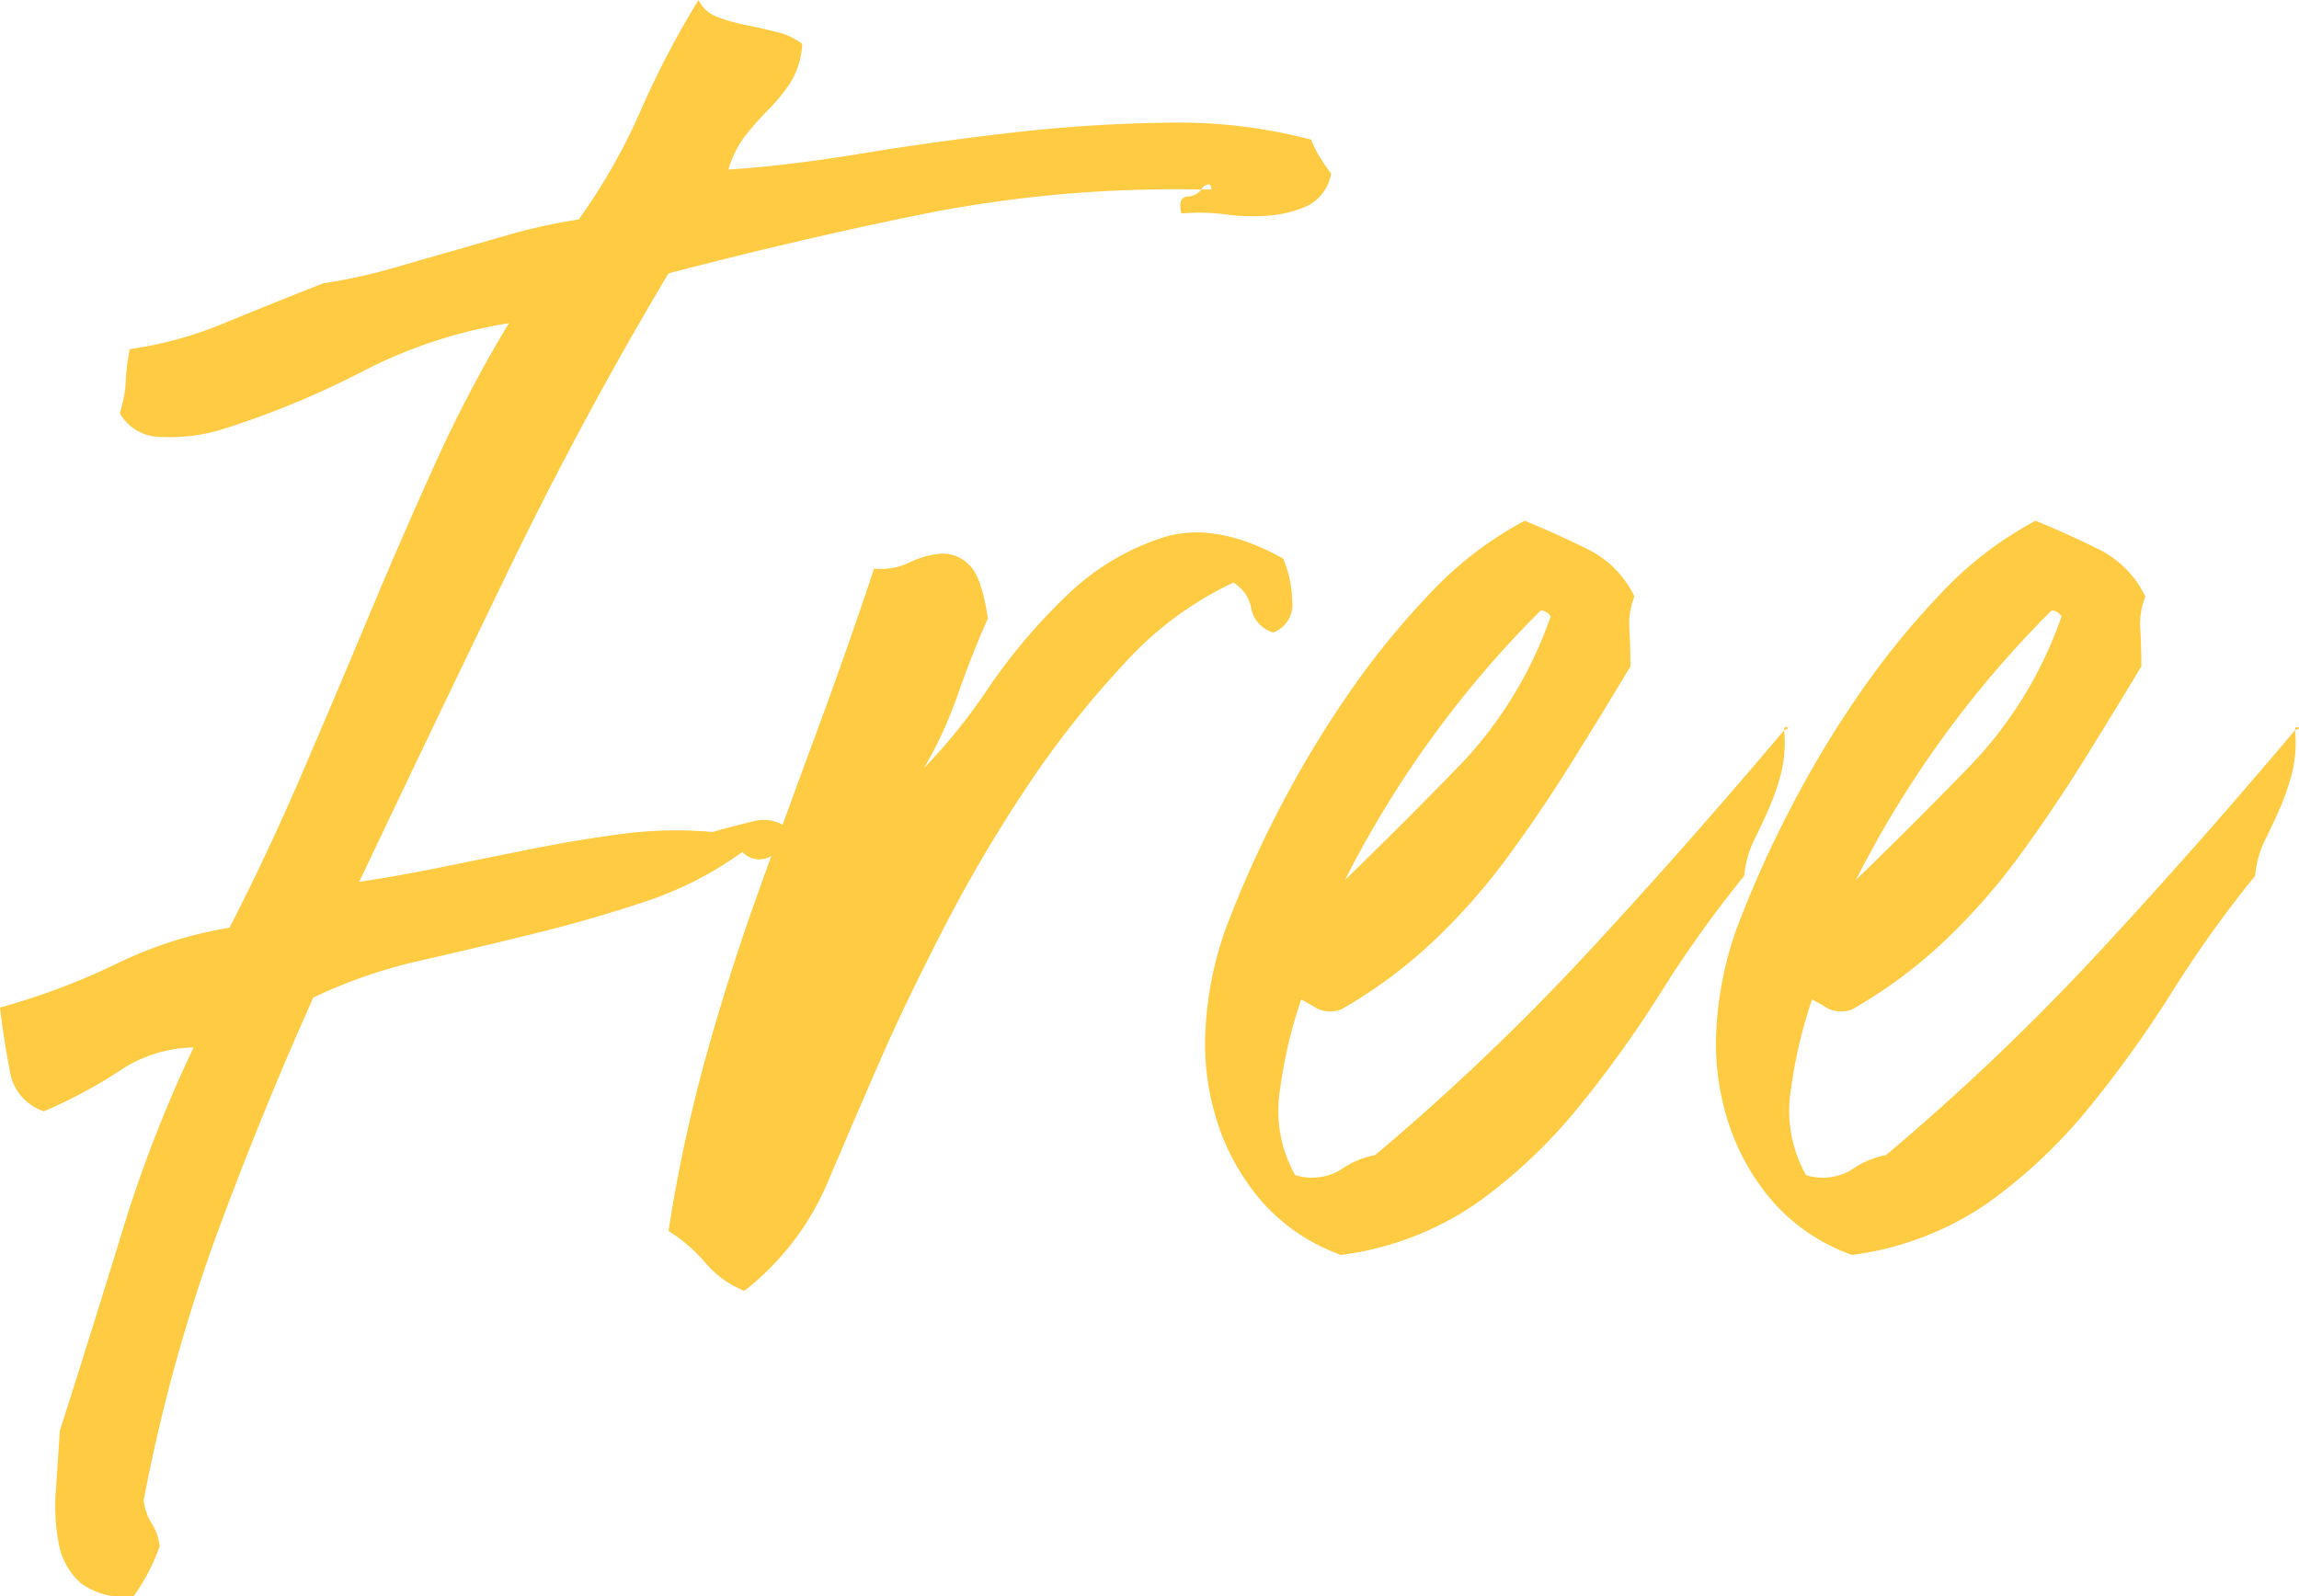 <?xml version="1.0" encoding="UTF-8"?>
<svg xmlns="http://www.w3.org/2000/svg" width="172.8" height="120.018" viewBox="0 0 172.8 120.018">
  <path id="Path_4335" data-name="Path 4335" d="M303.1,50.9h.75q0-.45-.3-.375a.671.671,0,0,0-.45.375,96.877,96.877,0,0,0-20.325,1.725Q273.4,54.5,263.05,57.2,256.6,68,250.975,79.625T239.8,102.95q3-.45,6.3-1.125t6.675-1.35q3.375-.675,6.75-1.125a31.1,31.1,0,0,1,6.825-.15q1.65-.45,3.15-.825a3.02,3.02,0,0,1,2.85.825,2.269,2.269,0,0,1-1.575,1.8,1.711,1.711,0,0,1-2.175-.3,26.832,26.832,0,0,1-7.35,3.75q-4.05,1.35-8.325,2.4t-8.55,2.025a38.009,38.009,0,0,0-8.025,2.775q-3.9,8.7-7.275,17.85a128.52,128.52,0,0,0-5.475,19.95,4.134,4.134,0,0,0,.6,1.725,4.134,4.134,0,0,1,.6,1.725,14.787,14.787,0,0,1-1.95,3.75,5.42,5.42,0,0,1-3.975-.975,5.192,5.192,0,0,1-1.65-2.925A15.009,15.009,0,0,1,217,148.7l.3-4.5q2.4-7.5,4.65-14.85a100.913,100.913,0,0,1,5.4-13.95,10.241,10.241,0,0,0-5.625,1.8,36.043,36.043,0,0,1-5.625,3,3.756,3.756,0,0,1-2.55-3q-.45-2.25-.75-4.8a51.64,51.64,0,0,0,8.775-3.3,30.526,30.526,0,0,1,8.475-2.7q2.85-5.55,5.4-11.475t5.025-11.85q2.475-5.925,5.025-11.55a100.206,100.206,0,0,1,5.55-10.575,36.129,36.129,0,0,0-10.95,3.6,66.681,66.681,0,0,1-10.5,4.35,13.485,13.485,0,0,1-4.725.6,3.51,3.51,0,0,1-3.075-1.8,8.761,8.761,0,0,0,.45-2.325,15.219,15.219,0,0,1,.3-2.475,29.067,29.067,0,0,0,7.275-2.025Q233.65,59.3,237.1,57.95a42.276,42.276,0,0,0,5.175-1.125q2.325-.675,4.425-1.275t4.425-1.275A42.276,42.276,0,0,1,256.3,53.15a44.99,44.99,0,0,0,4.65-8.175,68.786,68.786,0,0,1,4.35-8.325,2.558,2.558,0,0,0,1.425,1.275,12.878,12.878,0,0,0,2.1.6q1.125.225,2.325.525a5.04,5.04,0,0,1,1.95.9,6.128,6.128,0,0,1-.9,2.925,13.231,13.231,0,0,1-1.65,2.025,21.8,21.8,0,0,0-1.725,1.95,7.627,7.627,0,0,0-1.275,2.55q4.5-.3,9.975-1.2t11.325-1.575a114.853,114.853,0,0,1,11.7-.75,39.033,39.033,0,0,1,10.8,1.275,8.5,8.5,0,0,0,.675,1.35q.375.6.825,1.2a3.339,3.339,0,0,1-1.725,2.4,8.546,8.546,0,0,1-2.85.75,14.7,14.7,0,0,1-3.3-.075A15.311,15.311,0,0,0,301.6,52.7q-.3-1.2.45-1.275A1.339,1.339,0,0,0,303.1,50.9Zm6.15,27.75a8.594,8.594,0,0,1,.675,3.15,2.224,2.224,0,0,1-1.425,2.4,2.33,2.33,0,0,1-1.65-1.8,2.822,2.822,0,0,0-1.35-1.95,26.084,26.084,0,0,0-8.325,6.225,72.429,72.429,0,0,0-7.35,9.375,109.511,109.511,0,0,0-6.075,10.35q-2.7,5.25-4.5,9.3-2.1,4.8-4.2,9.75a20.509,20.509,0,0,1-6.3,8.25,7.463,7.463,0,0,1-2.925-2.1,11.863,11.863,0,0,0-2.775-2.4,114.409,114.409,0,0,1,2.775-12.975q1.725-6.225,3.9-12.3t4.425-12.15Q276.4,85.7,278.5,79.4a4.81,4.81,0,0,0,2.625-.45,6.723,6.723,0,0,1,2.4-.675,2.76,2.76,0,0,1,2.1.825q.975.9,1.425,4.05-1.2,2.7-2.25,5.7a31.32,31.32,0,0,1-2.55,5.55,43.459,43.459,0,0,0,4.875-6.075,43.518,43.518,0,0,1,5.85-6.9,18.582,18.582,0,0,1,7.2-4.35Q304.15,75.8,309.25,78.65Zm37.65,12.9a9.547,9.547,0,0,1-.225,3.225,17.93,17.93,0,0,1-.9,2.625q-.525,1.2-1.125,2.4a7.7,7.7,0,0,0-.75,2.7,87.551,87.551,0,0,0-6.225,8.7,86.935,86.935,0,0,1-6.3,8.775A39.22,39.22,0,0,1,323.8,127.1a23.179,23.179,0,0,1-10.2,3.9,14.349,14.349,0,0,1-5.85-3.9,17.071,17.071,0,0,1-3.375-5.85,19.278,19.278,0,0,1-.975-7.05,26.581,26.581,0,0,1,1.5-7.65,82.135,82.135,0,0,1,3.825-8.625,79.2,79.2,0,0,1,5.25-8.85,61.288,61.288,0,0,1,6.3-7.8A27.474,27.474,0,0,1,327.4,75.8q2.55,1.05,4.8,2.175a7.61,7.61,0,0,1,3.45,3.525,5.5,5.5,0,0,0-.375,2.475q.075,1.425.075,2.775-2.25,3.75-4.5,7.35t-4.725,6.975a47.234,47.234,0,0,1-5.55,6.3,36.609,36.609,0,0,1-6.975,5.175,2.354,2.354,0,0,1-1.8-.075q-.6-.375-1.2-.675a35.342,35.342,0,0,0-1.575,6.675A9.875,9.875,0,0,0,310.15,125a4.239,4.239,0,0,0,3.375-.375,6.546,6.546,0,0,1,2.625-1.125,178.845,178.845,0,0,0,16.05-15.3Q339.7,100.1,346.9,91.55Zm-33,11.25q4.5-4.35,8.775-8.775A30.724,30.724,0,0,0,329.35,83a.881.881,0,0,0-.75-.45A78.919,78.919,0,0,0,313.9,102.8Zm33-11.25q0-.3.225-.225T346.9,91.55Zm38.4,0a9.547,9.547,0,0,1-.225,3.225,17.93,17.93,0,0,1-.9,2.625q-.525,1.2-1.125,2.4a7.7,7.7,0,0,0-.75,2.7,87.551,87.551,0,0,0-6.225,8.7,86.935,86.935,0,0,1-6.3,8.775A39.22,39.22,0,0,1,362.2,127.1,23.179,23.179,0,0,1,352,131a14.349,14.349,0,0,1-5.85-3.9,17.071,17.071,0,0,1-3.375-5.85,19.278,19.278,0,0,1-.975-7.05,26.581,26.581,0,0,1,1.5-7.65,82.135,82.135,0,0,1,3.825-8.625,79.2,79.2,0,0,1,5.25-8.85,61.288,61.288,0,0,1,6.3-7.8A27.474,27.474,0,0,1,365.8,75.8q2.55,1.05,4.8,2.175a7.61,7.61,0,0,1,3.45,3.525,5.5,5.5,0,0,0-.375,2.475q.075,1.425.075,2.775-2.25,3.75-4.5,7.35t-4.725,6.975a47.234,47.234,0,0,1-5.55,6.3A36.609,36.609,0,0,1,352,112.55a2.354,2.354,0,0,1-1.8-.075q-.6-.375-1.2-.675a35.342,35.342,0,0,0-1.575,6.675A9.875,9.875,0,0,0,348.55,125a4.239,4.239,0,0,0,3.375-.375,6.546,6.546,0,0,1,2.625-1.125,178.845,178.845,0,0,0,16.05-15.3Q378.1,100.1,385.3,91.55Zm-33,11.25q4.5-4.35,8.775-8.775A30.724,30.724,0,0,0,367.75,83a.881.881,0,0,0-.75-.45A78.919,78.919,0,0,0,352.3,102.8Zm33-11.25q0-.3.225-.225T385.3,91.55Z" transform="translate(-212.8 -36.65)" fill="#ffcb43"></path>
</svg>
